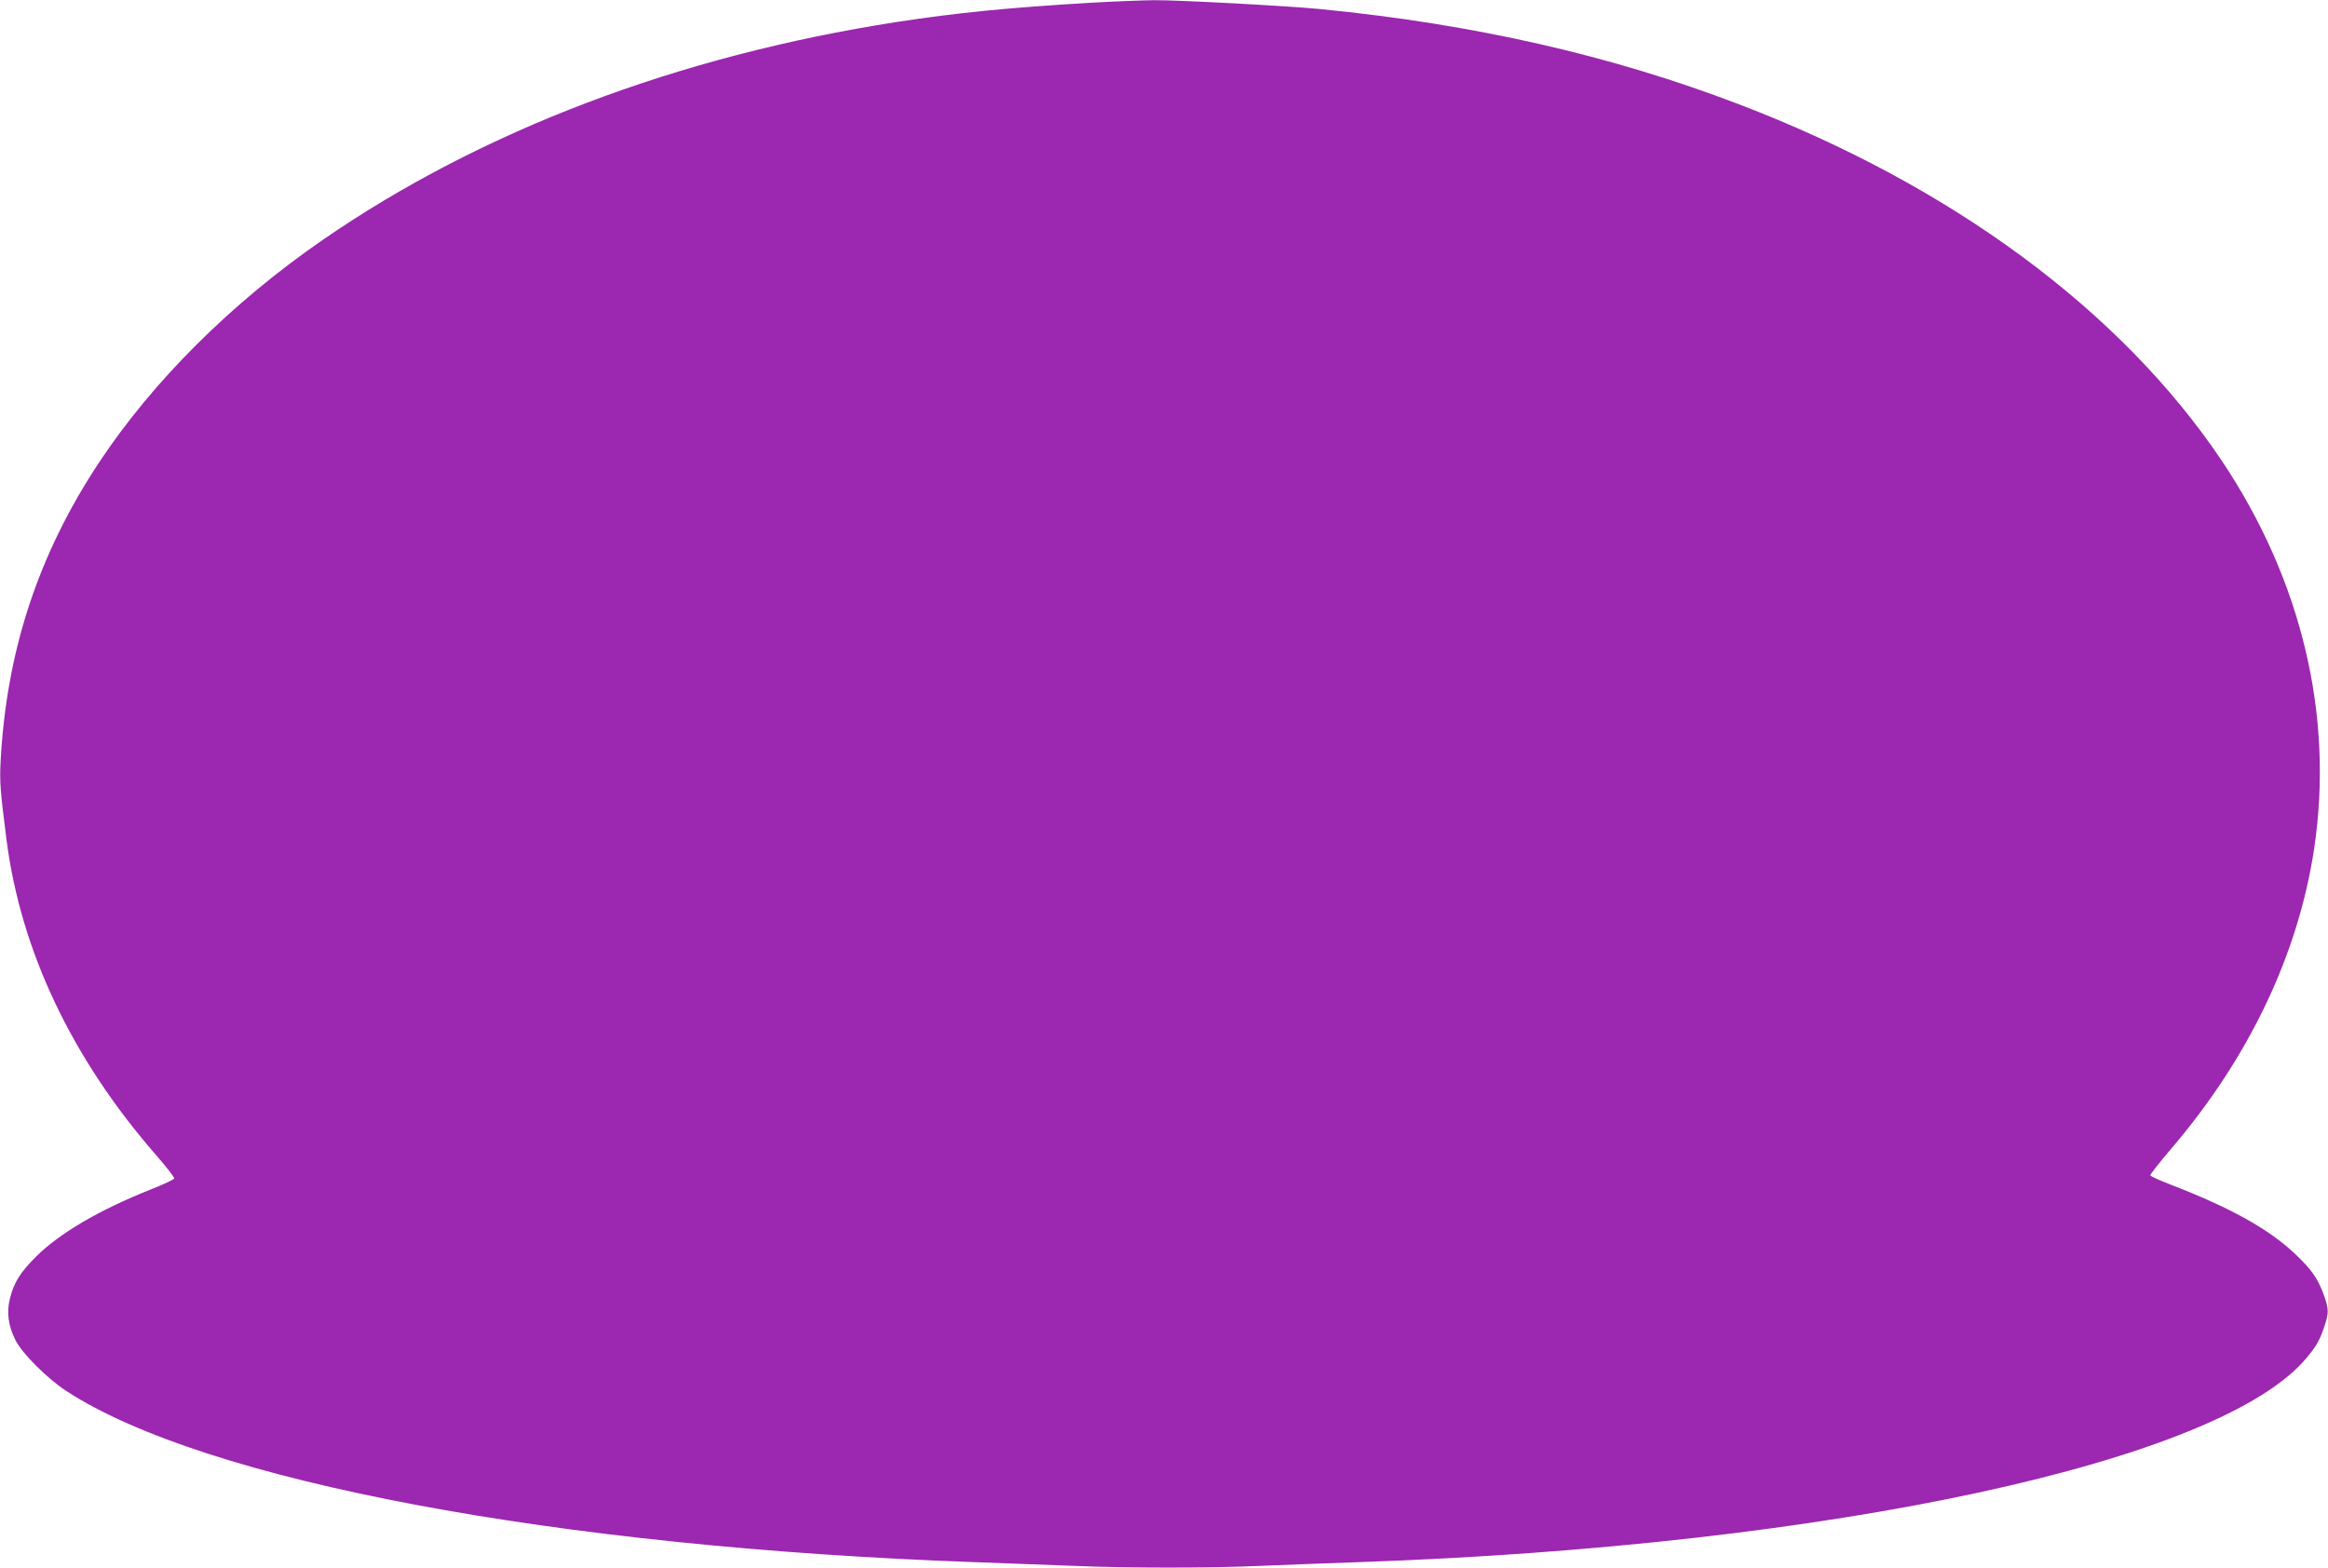 <?xml version="1.0" standalone="no"?>
<!DOCTYPE svg PUBLIC "-//W3C//DTD SVG 20010904//EN"
 "http://www.w3.org/TR/2001/REC-SVG-20010904/DTD/svg10.dtd">
<svg version="1.0" xmlns="http://www.w3.org/2000/svg"
 width="1280pt" height="862pt" viewBox="0 0 1280 862"
 preserveAspectRatio="xMidYMid meet">
<g transform="translate(0,862) scale(0.1,-0.1)"
fill="#9c27b0" stroke="none">
<path d="M6000 8605 c-460 -27 -745 -56 -1070 -106 -1204 -187 -2283 -597
-3154 -1197 -503 -347 -936 -778 -1234 -1229 -334 -506 -508 -1039 -539 -1647
-5 -105 -2 -152 33 -425 79 -612 361 -1205 826 -1737 55 -63 98 -119 96 -124
-2 -6 -59 -33 -128 -60 -286 -114 -500 -240 -631 -369 -88 -88 -122 -142 -144
-230 -20 -77 -10 -151 31 -232 35 -71 176 -211 279 -278 760 -495 2693 -859
4995 -941 162 -6 403 -15 535 -20 303 -13 764 -13 1044 0 119 5 358 14 531 20
2600 90 4749 554 5216 1128 53 64 69 94 95 171 24 73 24 93 -5 173 -32 88 -67
138 -157 223 -145 137 -351 252 -684 381 -60 23 -111 46 -112 51 -2 4 49 69
112 143 431 503 702 1074 789 1655 109 729 -69 1475 -507 2130 -553 825 -1488
1516 -2657 1962 -703 269 -1455 440 -2300 523 -187 18 -781 50 -915 49 -71 -1
-227 -7 -345 -14z"/>
</g>
</svg>
